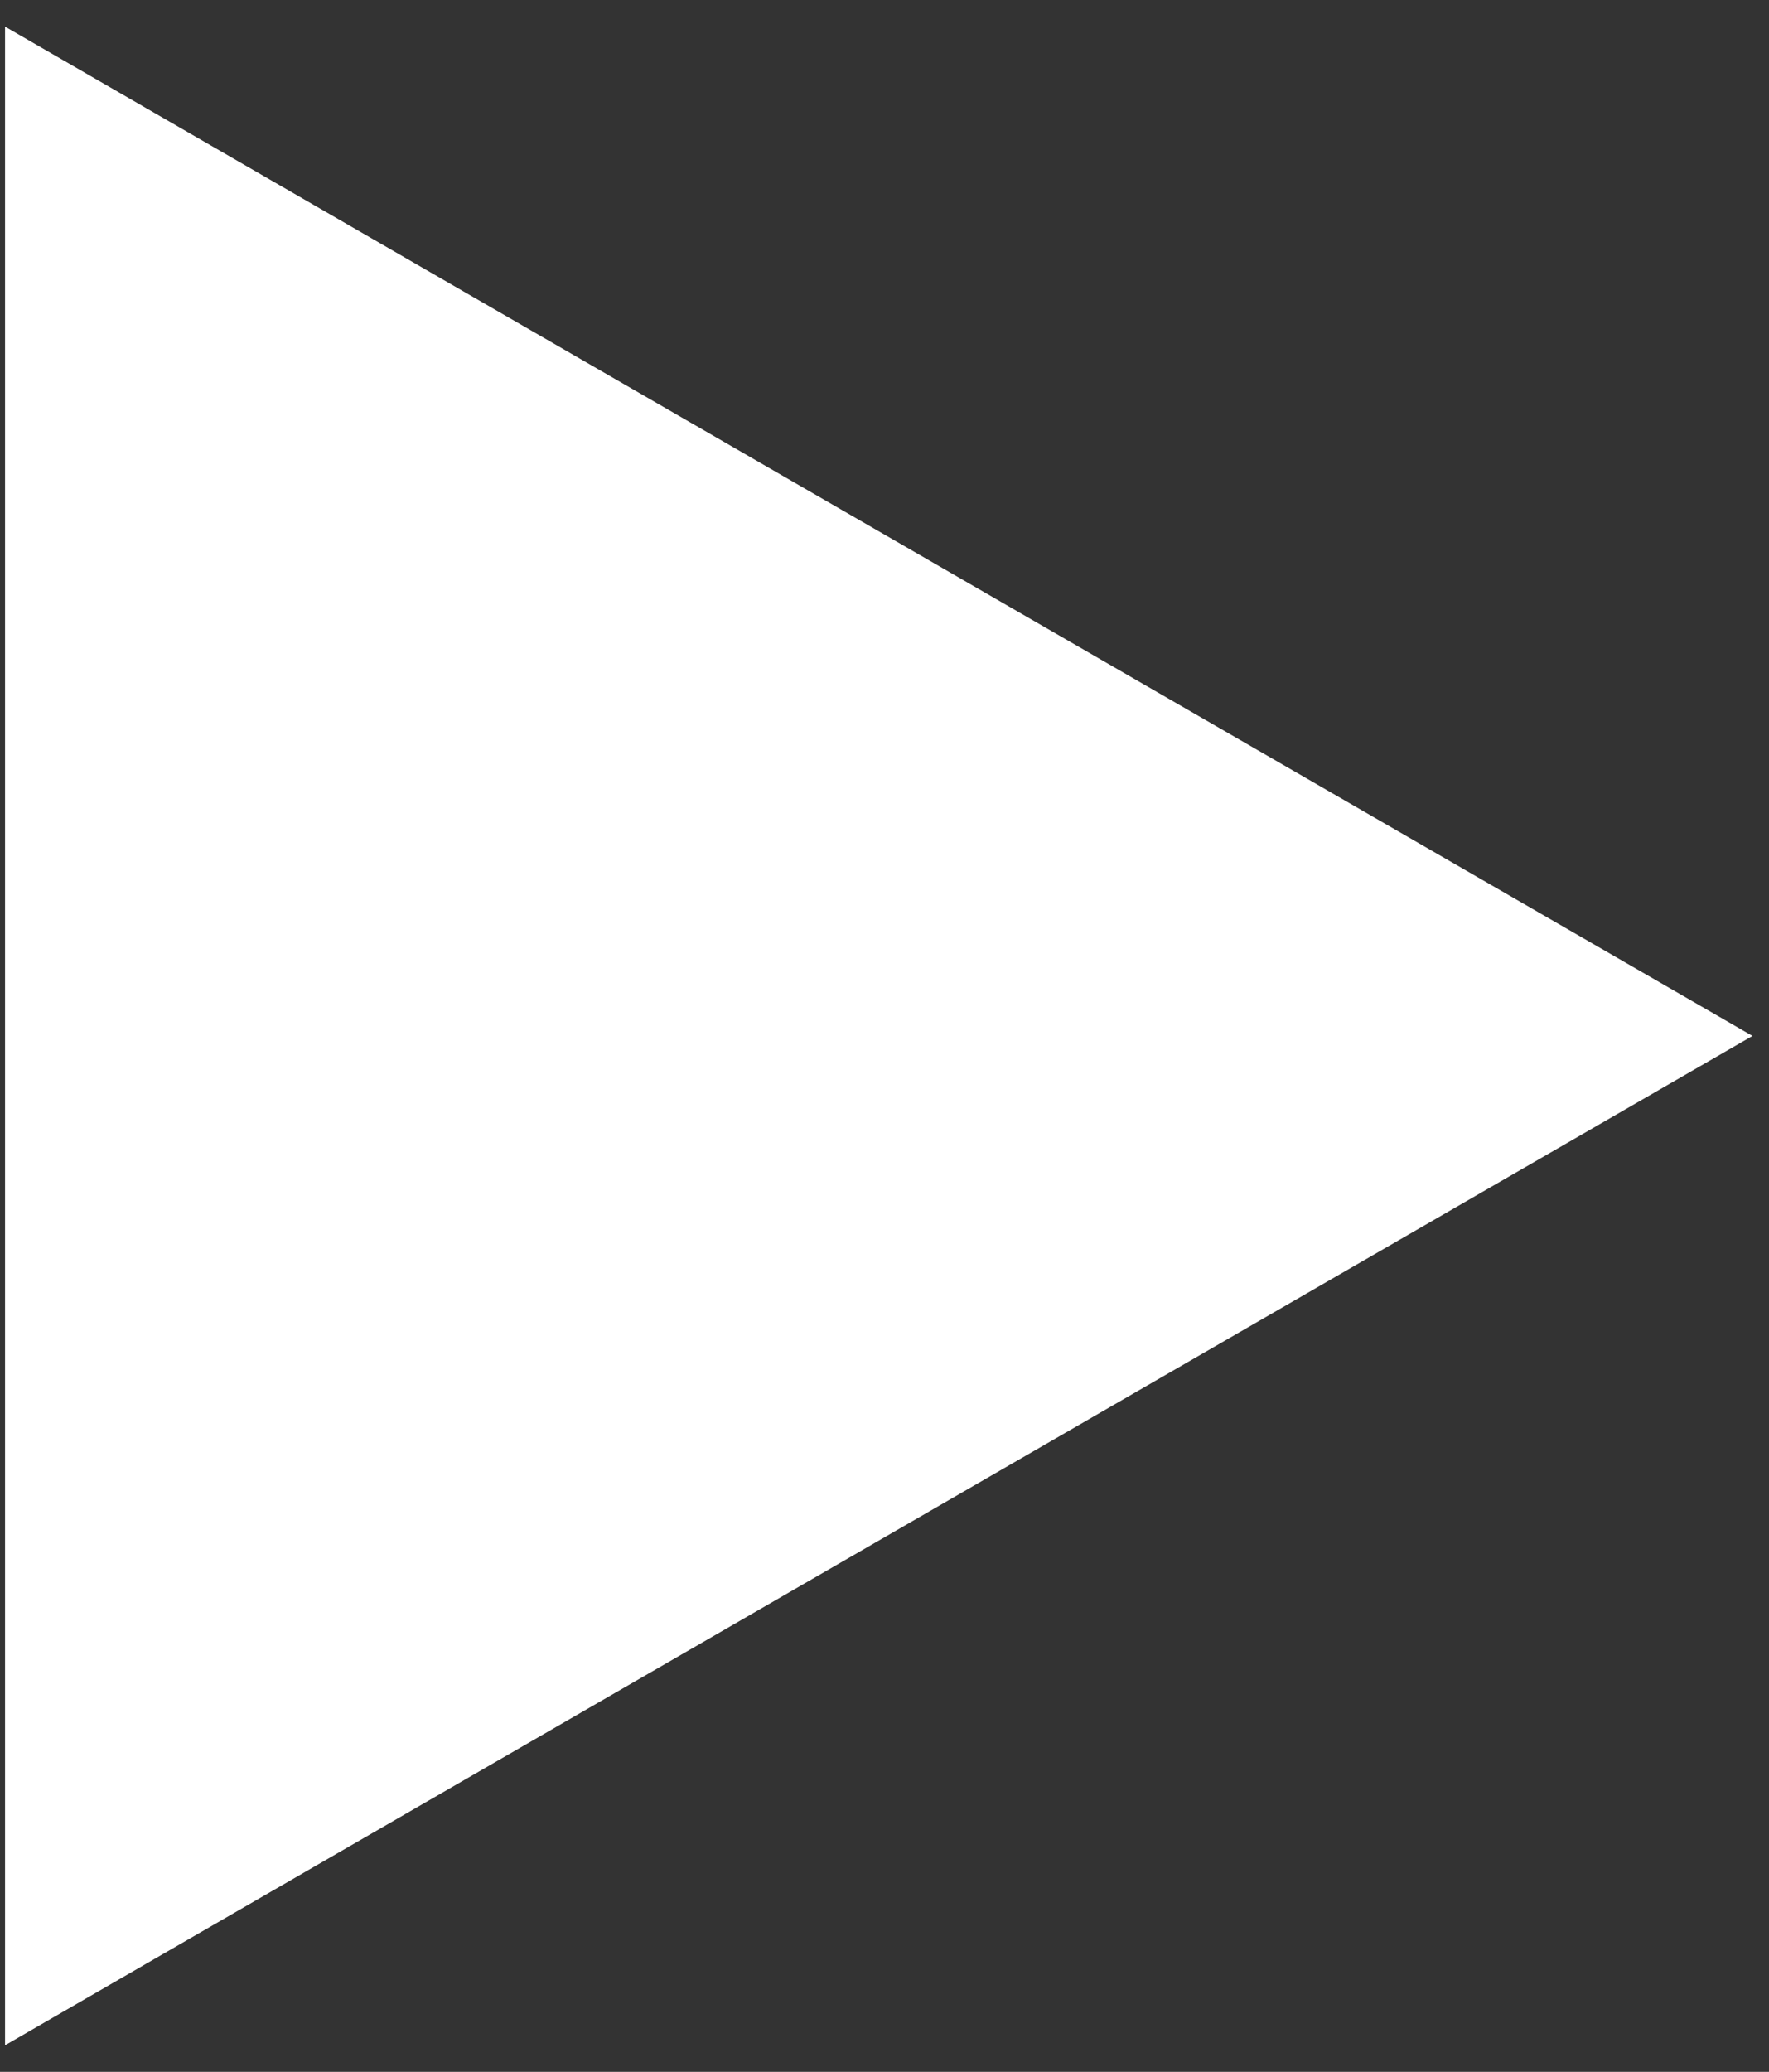 <?xml version="1.0" encoding="utf-8"?>
<!-- Generator: Adobe Illustrator 15.1.0, SVG Export Plug-In . SVG Version: 6.00 Build 0)  -->
<!DOCTYPE svg PUBLIC "-//W3C//DTD SVG 1.1//EN" "http://www.w3.org/Graphics/SVG/1.1/DTD/svg11.dtd">
<svg version="1.1" id="形狀_71_1_" xmlns="http://www.w3.org/2000/svg" xmlns:xlink="http://www.w3.org/1999/xlink" x="0px"
	 y="0px" width="41px" height="48px" viewBox="0 0 41 48" enable-background="new 0 0 41 48" xml:space="preserve">
<rect x="0" y="0" width="41" height="48" fill="#333333" stroke="none"/>
<g id="形狀_71">
	<g>
		<polygon fill-rule="evenodd" clip-rule="evenodd" fill="#FFFFFF" points="0.117,0.617 0.117,47.383 40.617,24 		"/>
	</g>
</g>
</svg>
